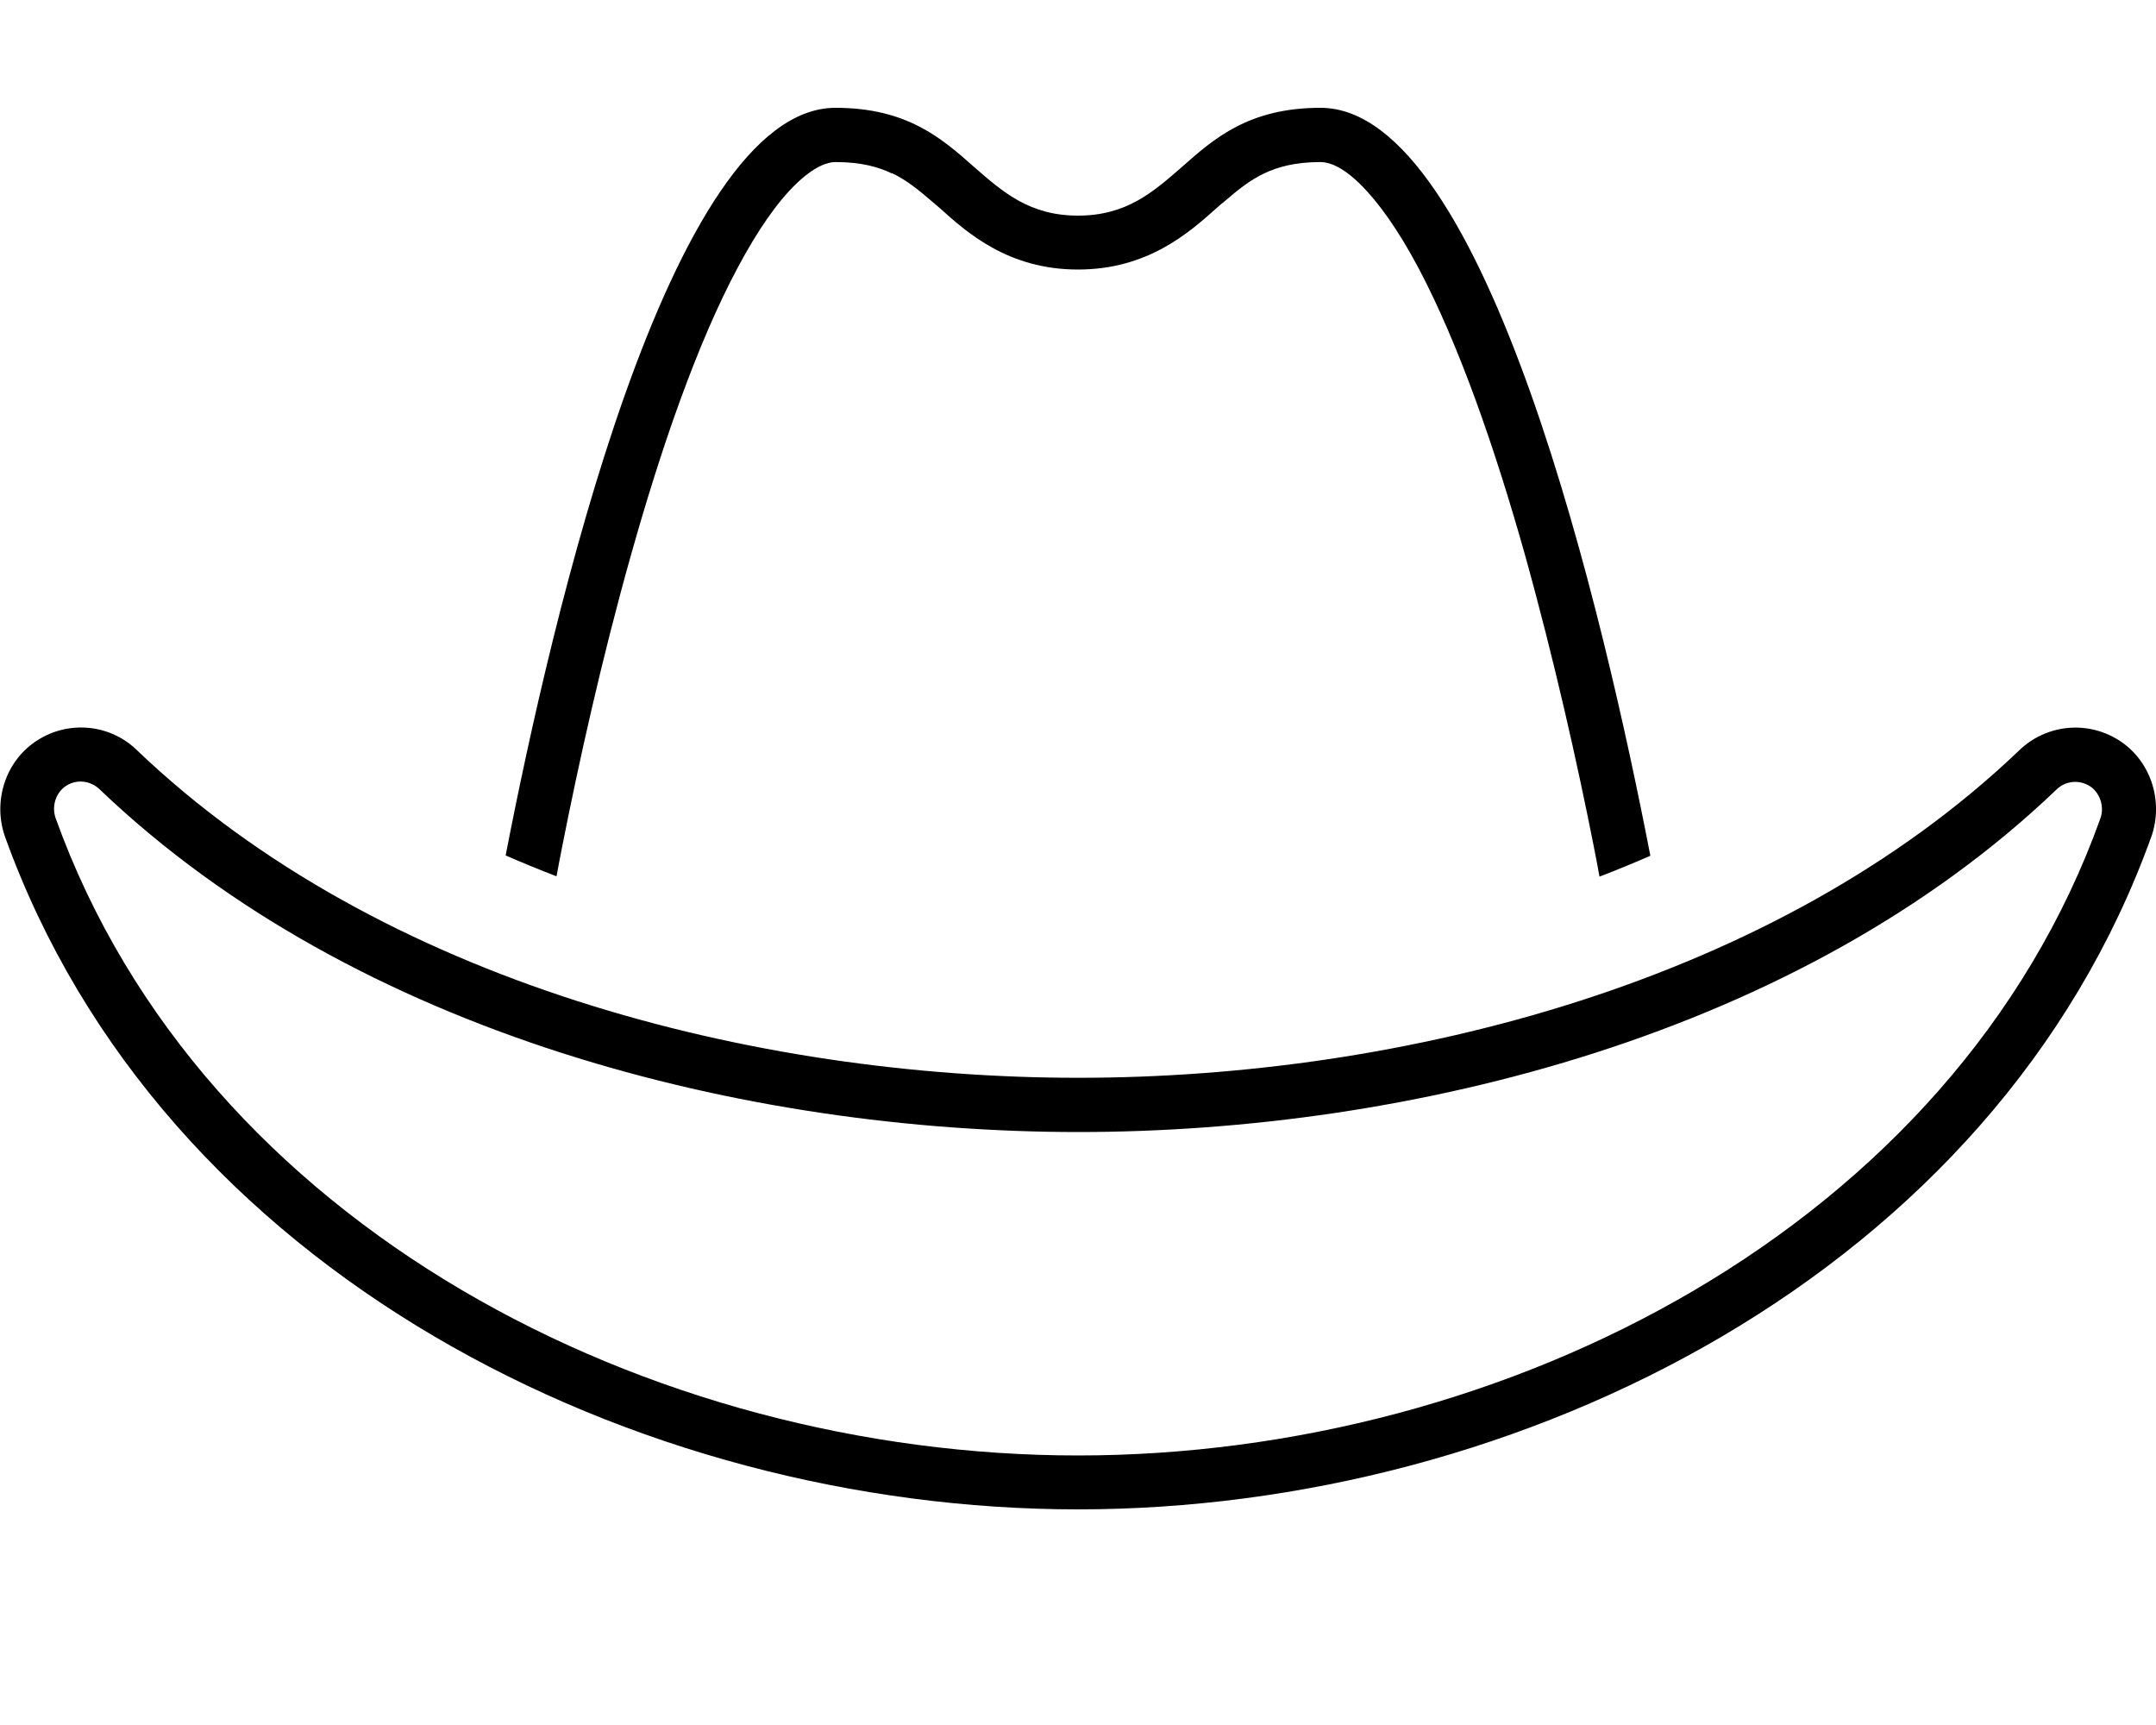 <svg xmlns="http://www.w3.org/2000/svg" viewBox="0 0 640 512"><!--! Font Awesome Pro 6.7.2 by @fontawesome - https://fontawesome.com License - https://fontawesome.com/license (Commercial License) Copyright 2024 Fonticons, Inc. --><path d="M264.8 51.4c4.2 2 7.7 4.8 12.1 8.6c.6 .5 1.3 1.1 2 1.7C287.2 69.2 299.4 80 320 80s32.8-10.8 41.1-18.2c0 0 0 0 0 0s0 0 0 0c.7-.6 1.3-1.2 2-1.7c4.4-3.8 7.9-6.6 12.1-8.6c4-1.9 9.1-3.4 16.8-3.4c2.3 0 6.2 1.1 11.7 6.5s11.4 13.7 17.4 25c11.9 22.5 22.6 53.2 31.5 84.8c8.8 31.5 15.8 63 20.5 86.8c.6 3.1 1.2 6.1 1.7 9c5.2-2 10.3-4.1 15.1-6.2C476.4 184.2 441.4 32 392 32c-21.3 0-31.6 9.1-41.2 17.6C342.3 57 334.4 64 320 64s-22.3-7-30.8-14.4C279.6 41.1 269.3 32 248 32c-49.3 0-84.4 152.2-97.9 221.9c4.8 2.1 9.9 4.2 15.1 6.2c.5-2.8 1.1-5.8 1.7-8.9c4.7-23.8 11.6-55.3 20.5-86.8c8.9-31.6 19.5-62.3 31.5-84.8c6-11.3 11.9-19.7 17.4-25s9.4-6.5 11.7-6.5c7.7 0 12.9 1.5 16.8 3.4zM29.6 234.3s0 0 0 0l.2 .2C105.8 307 221.5 336 320.1 336c98.6 0 214.2-29 290.1-101.4c0 0 0 0 0 0l.2-.2c2.6-2.6 6.7-3.1 9.9-1.1c2.9 1.8 4.5 5.9 3.2 9.6C580 364.2 446.8 432 320 432C193.2 432 60.1 364.1 16.5 242.8c-1.3-3.8 .3-7.8 3.2-9.6c3.1-2 7.2-1.5 9.9 1.1zM320 448c131.3 0 272.2-70.2 318.7-199.9c3.6-10.6-.4-22.6-9.9-28.5c-9.5-5.9-21.7-4.5-29.6 3.3c-71.9 68.6-182.8 97-279.1 97c-96.3 0-207.3-28.4-279.2-97c-7.9-7.9-20.2-9.2-29.6-3.3c-9.5 5.9-13.5 17.9-9.9 28.5C47.9 377.7 188.7 448 320 448z"/></svg>